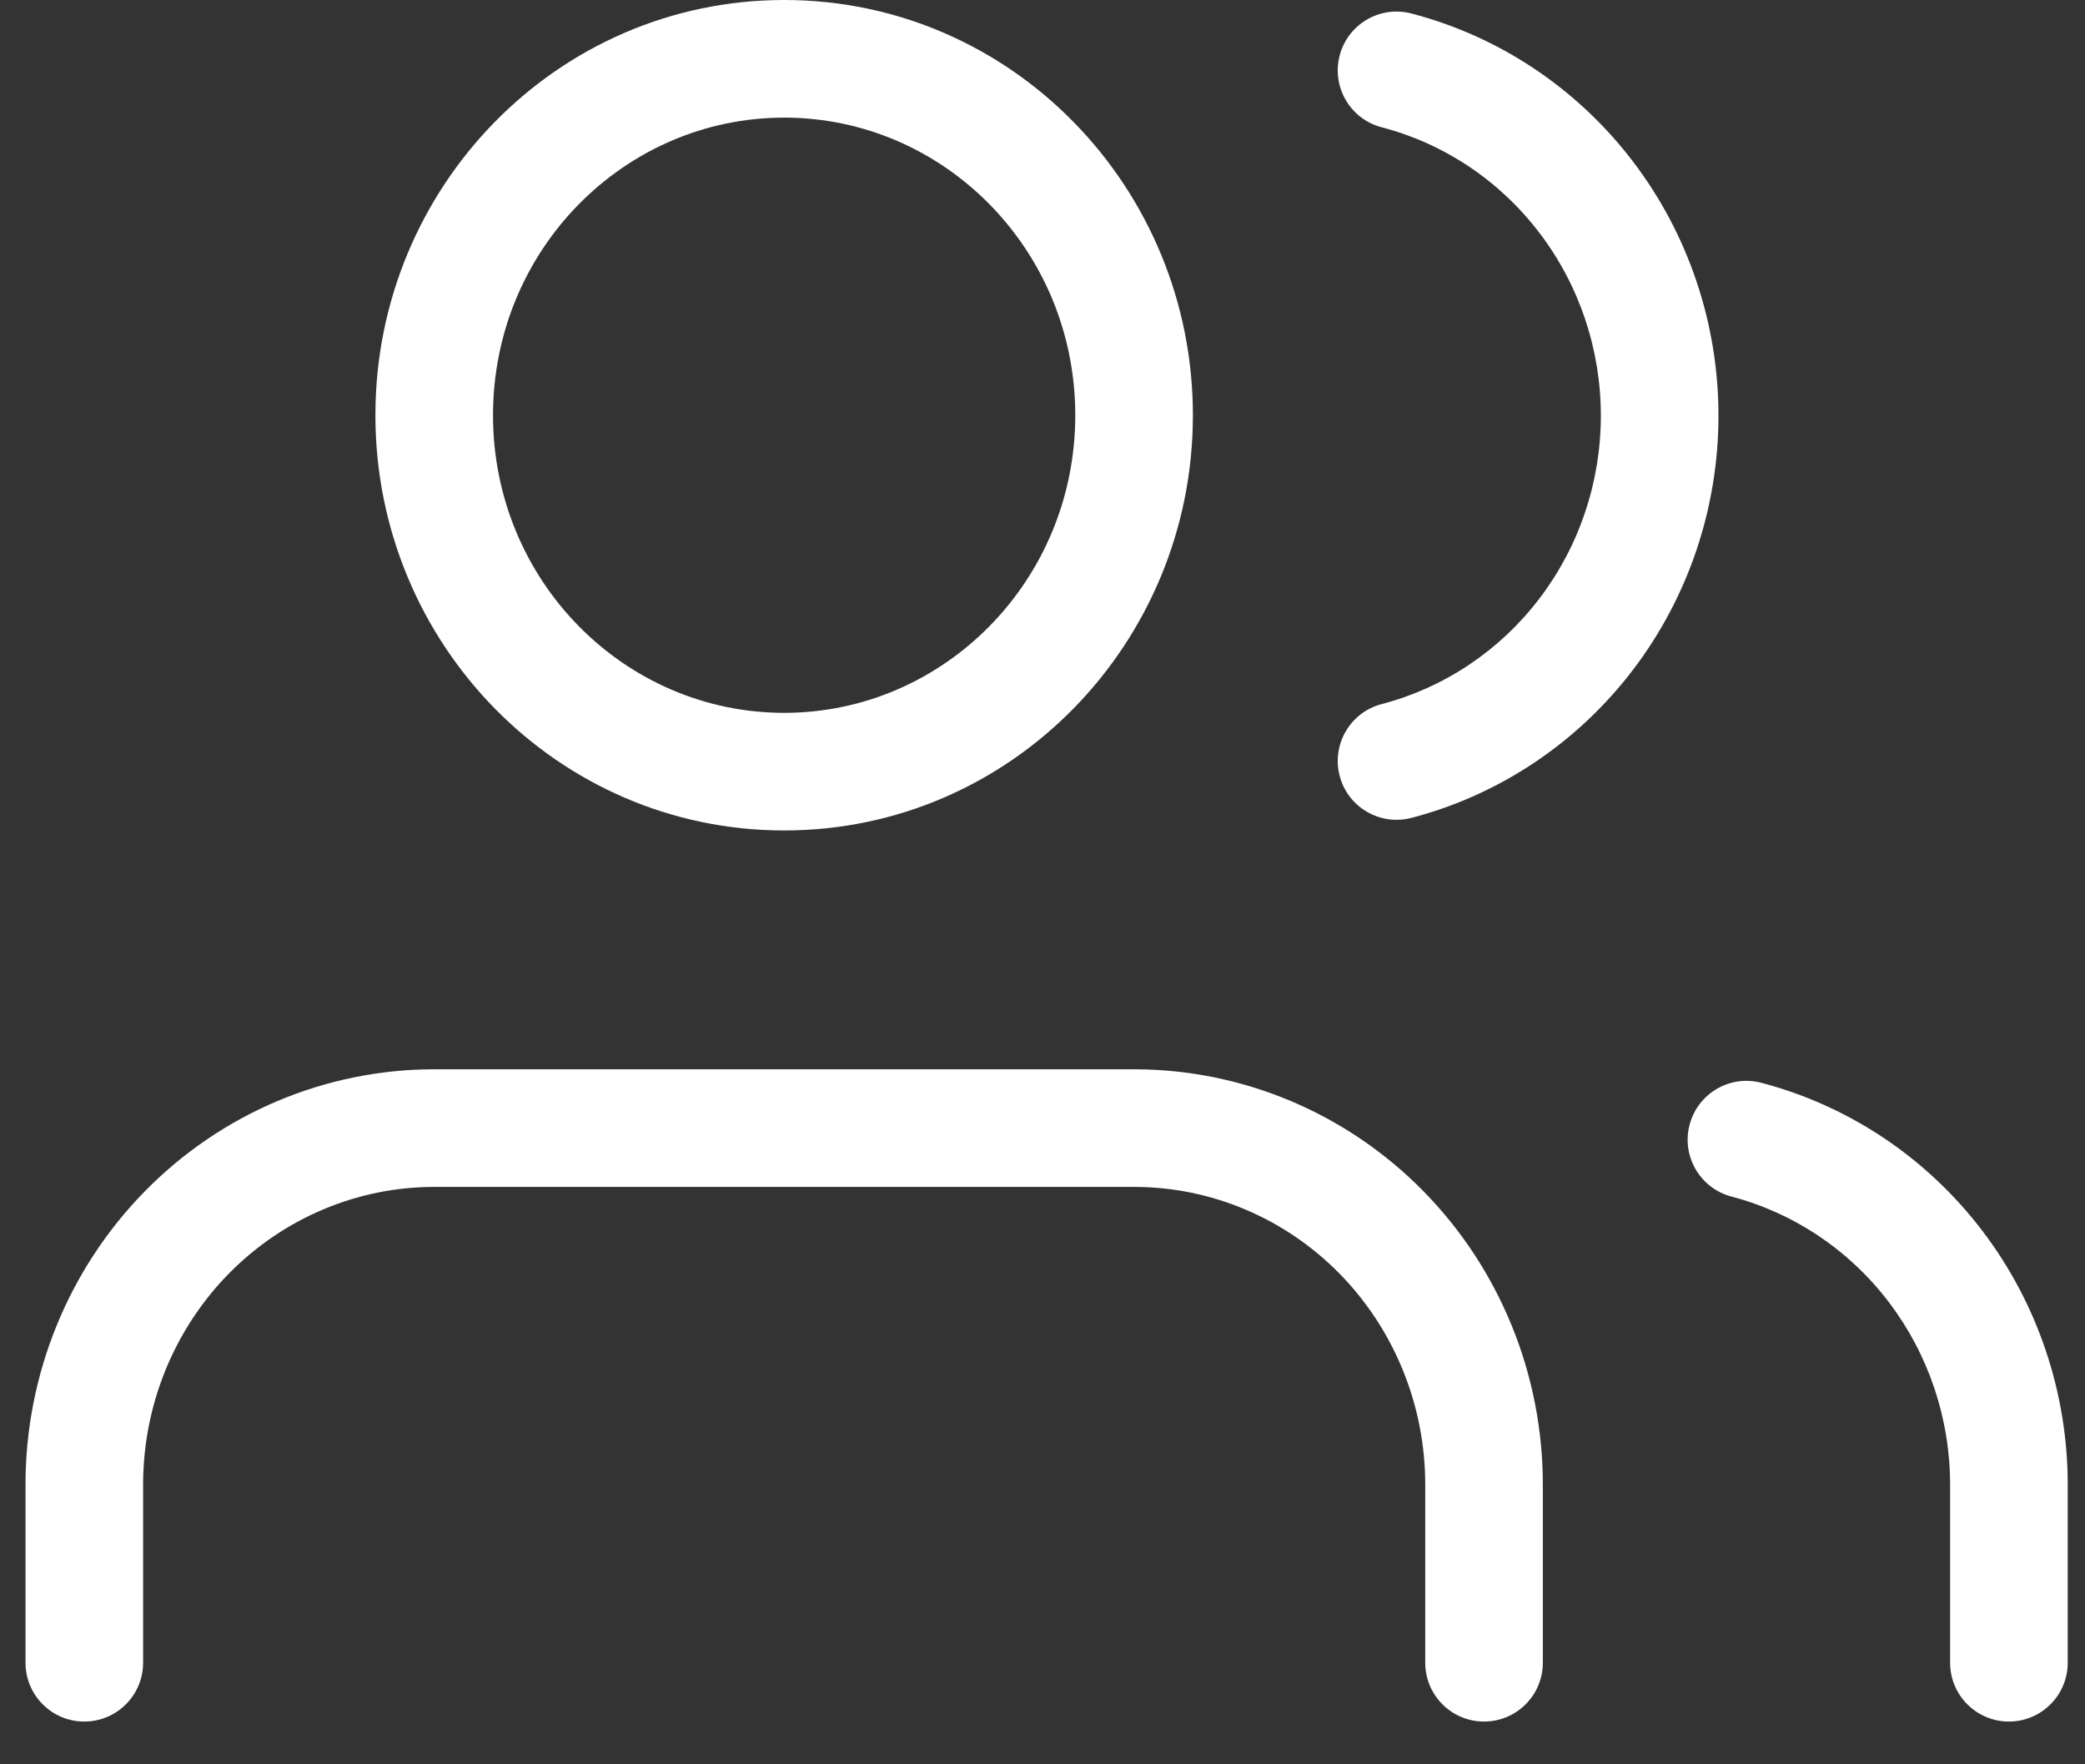 <?xml version="1.0" encoding="UTF-8"?> <svg xmlns="http://www.w3.org/2000/svg" width="39" height="33" viewBox="0 0 39 33" fill="none"><rect x="0" y="0" width="39" height="33" fill="#333333" stroke="none"/><path fill-rule="evenodd" clip-rule="evenodd" d="M2.709 22.282C4.141 20.823 6.088 20 8.122 20H21.213C23.247 20 25.194 20.823 26.627 22.282C28.058 23.74 28.859 25.713 28.859 27.767V31.1C28.859 31.707 28.366 32.2 27.759 32.2C27.151 32.2 26.659 31.707 26.659 31.1V27.767C26.659 26.284 26.08 24.866 25.057 23.823C24.034 22.782 22.651 22.2 21.213 22.2H8.122C6.685 22.2 5.302 22.782 4.279 23.823C3.255 24.866 2.677 26.284 2.677 27.767V31.1C2.677 31.707 2.184 32.2 1.577 32.2C0.969 32.2 0.477 31.707 0.477 31.1V27.767C0.477 25.713 1.278 23.74 2.709 22.282Z" fill="white"></path><path fill-rule="evenodd" clip-rule="evenodd" d="M14.668 2.2C11.679 2.2 9.222 4.673 9.222 7.767C9.222 10.86 11.679 13.333 14.668 13.333C17.656 13.333 20.113 10.86 20.113 7.767C20.113 4.673 17.656 2.2 14.668 2.2ZM7.022 7.767C7.022 3.496 10.426 0 14.668 0C18.909 0 22.313 3.496 22.313 7.767C22.313 12.037 18.909 15.533 14.668 15.533C10.426 15.533 7.022 12.037 7.022 7.767Z" fill="white"></path><path fill-rule="evenodd" clip-rule="evenodd" d="M31.604 21.037C31.759 20.449 32.36 20.098 32.947 20.253C34.592 20.685 36.044 21.66 37.08 23.021C38.115 24.381 38.676 26.05 38.677 27.766V31.1C38.677 31.707 38.184 32.2 37.577 32.2C36.969 32.2 36.477 31.707 36.477 31.1V27.767C36.477 27.767 36.477 27.767 36.477 27.767C36.476 26.529 36.071 25.328 35.329 24.353C34.588 23.379 33.552 22.687 32.388 22.381C31.8 22.226 31.449 21.624 31.604 21.037Z" fill="white"></path><path fill-rule="evenodd" clip-rule="evenodd" d="M25.058 1.039C25.211 0.451 25.812 0.099 26.4 0.252C28.049 0.682 29.506 1.658 30.544 3.02C31.583 4.383 32.144 6.056 32.144 7.775C32.144 9.494 31.583 11.167 30.544 12.53C29.506 13.892 28.049 14.868 26.4 15.298C25.812 15.451 25.211 15.099 25.058 14.511C24.905 13.923 25.257 13.322 25.845 13.169C27.012 12.864 28.051 12.172 28.794 11.196C29.539 10.22 29.944 9.016 29.944 7.775C29.944 6.534 29.539 5.33 28.794 4.354C28.051 3.378 27.012 2.685 25.845 2.381C25.257 2.228 24.905 1.627 25.058 1.039Z" fill="white"></path></svg> 